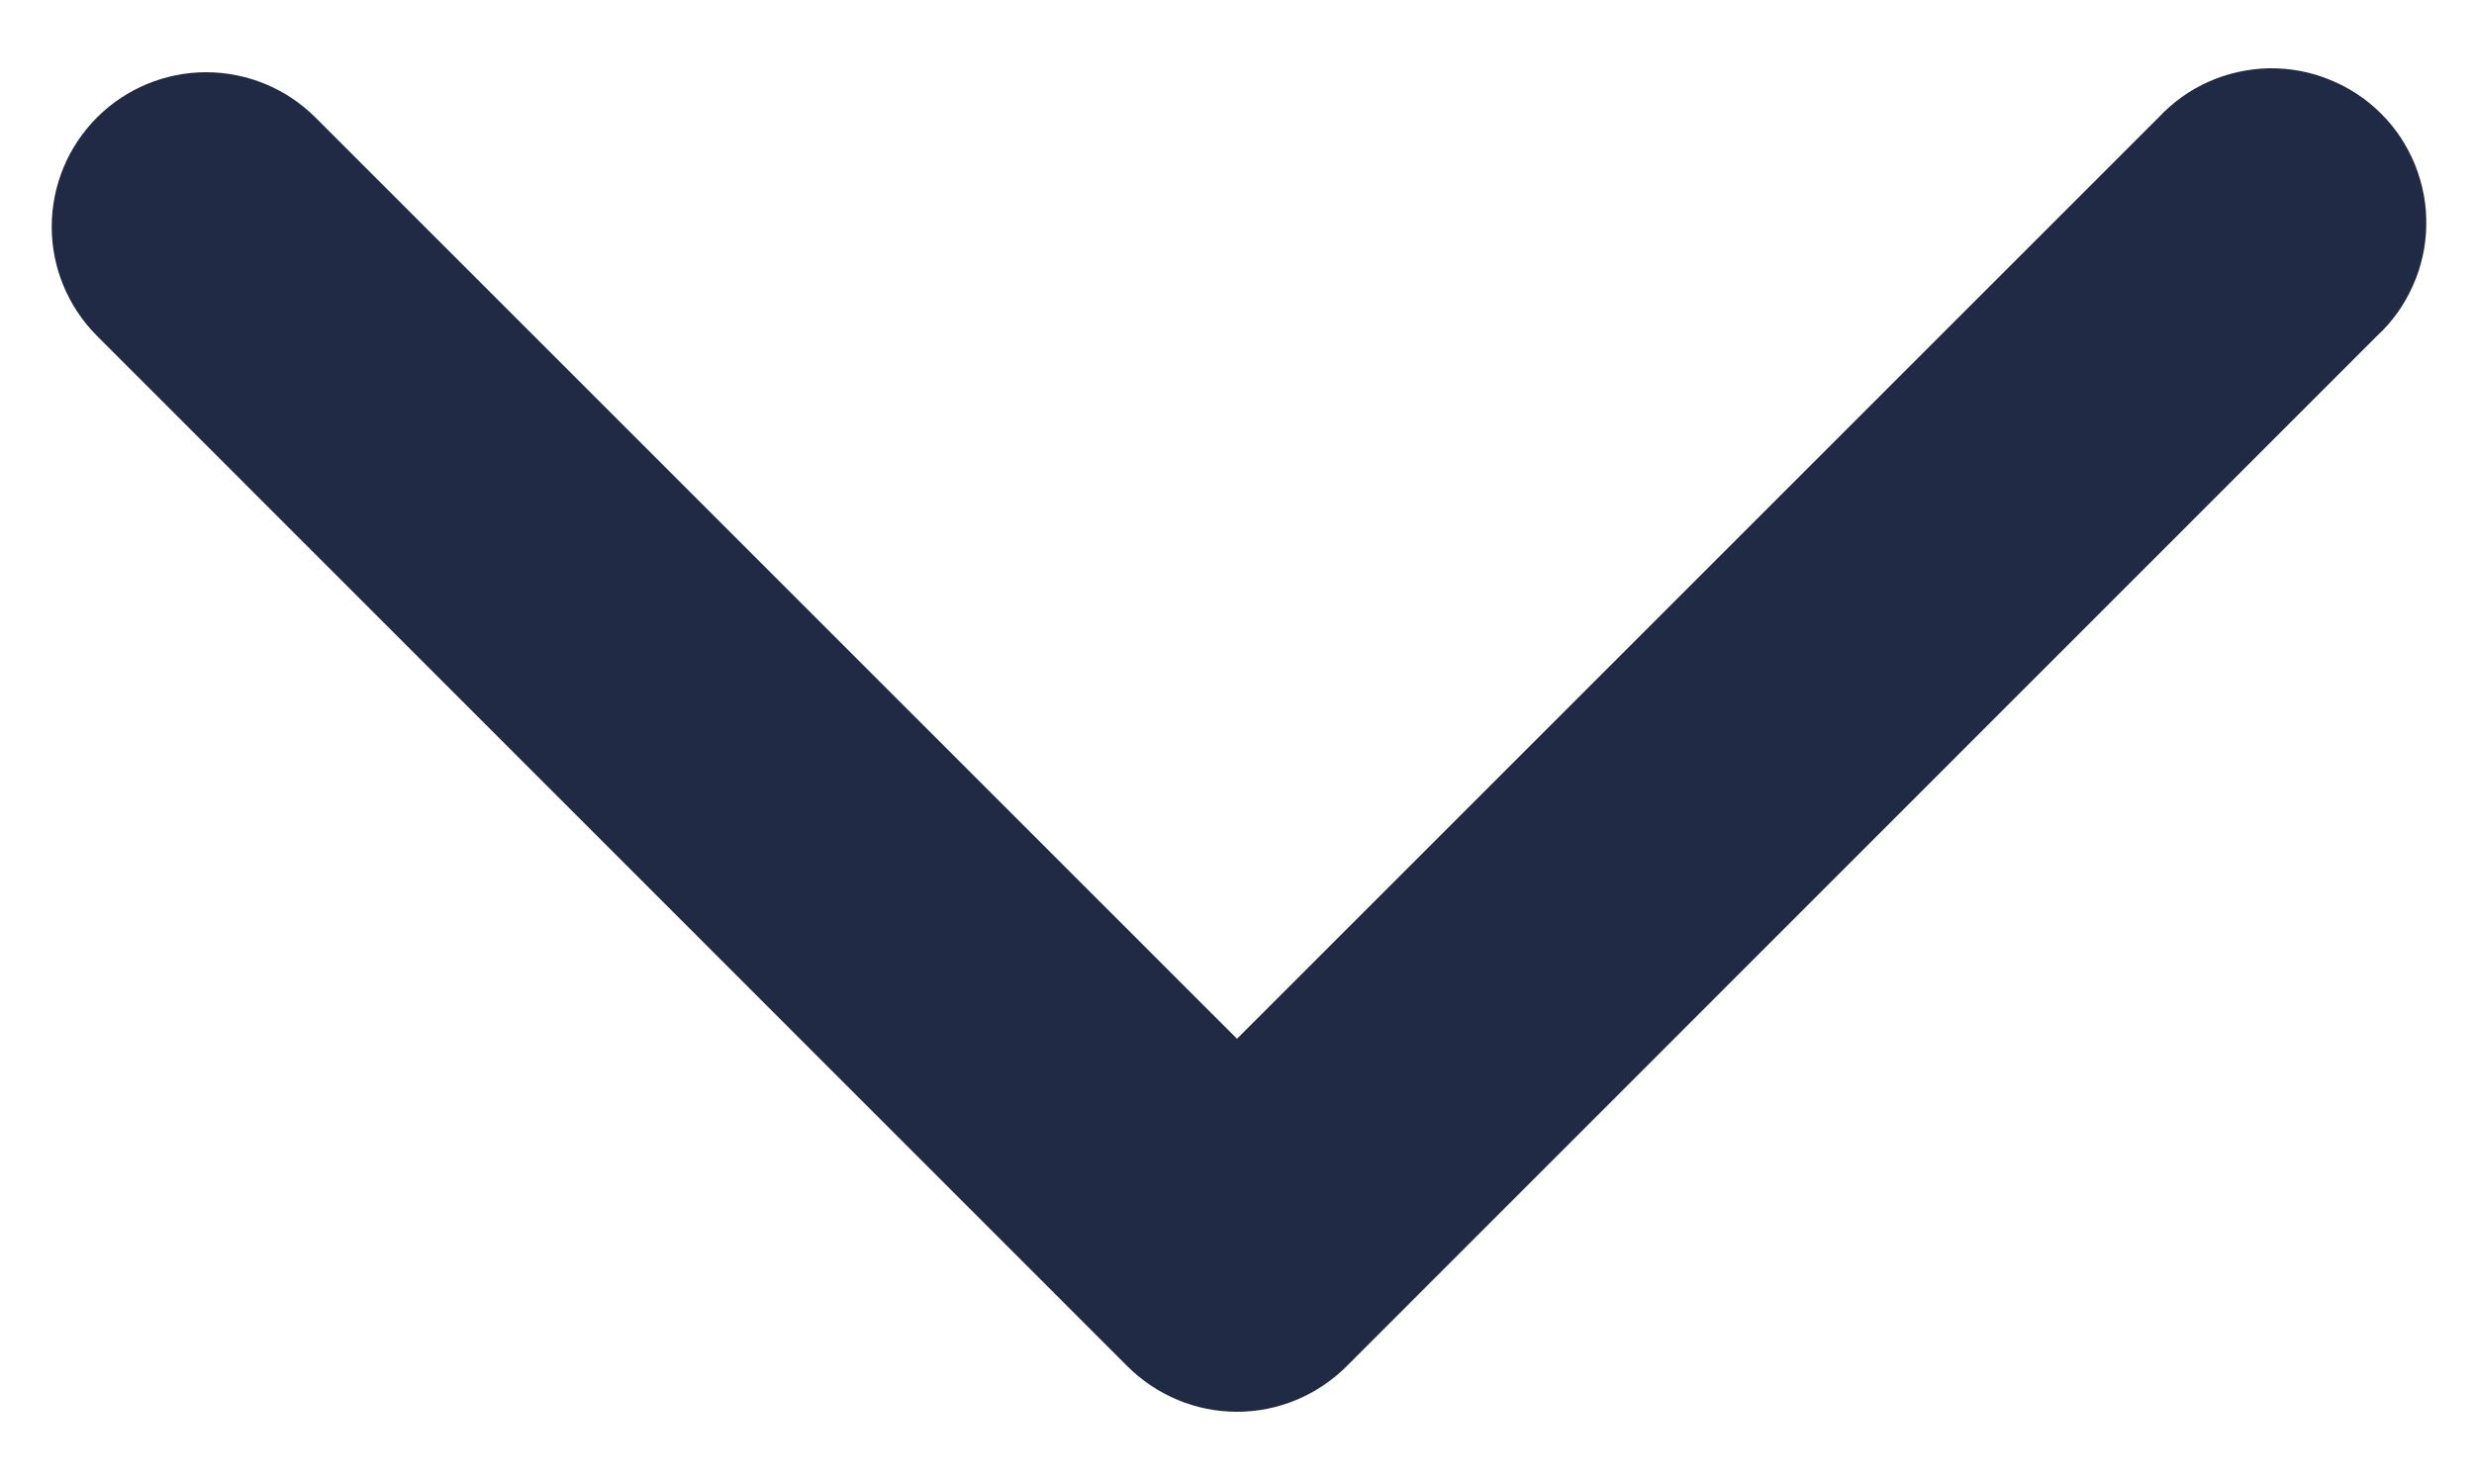 <svg width="10" height="6" viewBox="0 0 10 6" fill="none" xmlns="http://www.w3.org/2000/svg">
<path fill-rule="evenodd" clip-rule="evenodd" d="M0.392 0.475C0.509 0.358 0.668 0.292 0.833 0.292C0.999 0.292 1.158 0.358 1.275 0.475L5 4.2L8.725 0.475C8.782 0.414 8.851 0.364 8.928 0.33C9.005 0.296 9.087 0.278 9.171 0.276C9.255 0.275 9.339 0.29 9.416 0.322C9.494 0.353 9.565 0.4 9.624 0.459C9.684 0.518 9.73 0.589 9.762 0.667C9.793 0.745 9.809 0.828 9.807 0.912C9.806 0.996 9.787 1.079 9.753 1.155C9.719 1.232 9.67 1.301 9.608 1.358L5.442 5.525C5.324 5.642 5.166 5.708 5 5.708C4.834 5.708 4.676 5.642 4.558 5.525L0.392 1.358C0.275 1.241 0.209 1.082 0.209 0.917C0.209 0.751 0.275 0.592 0.392 0.475Z" fill="#202A45"/>
</svg>
